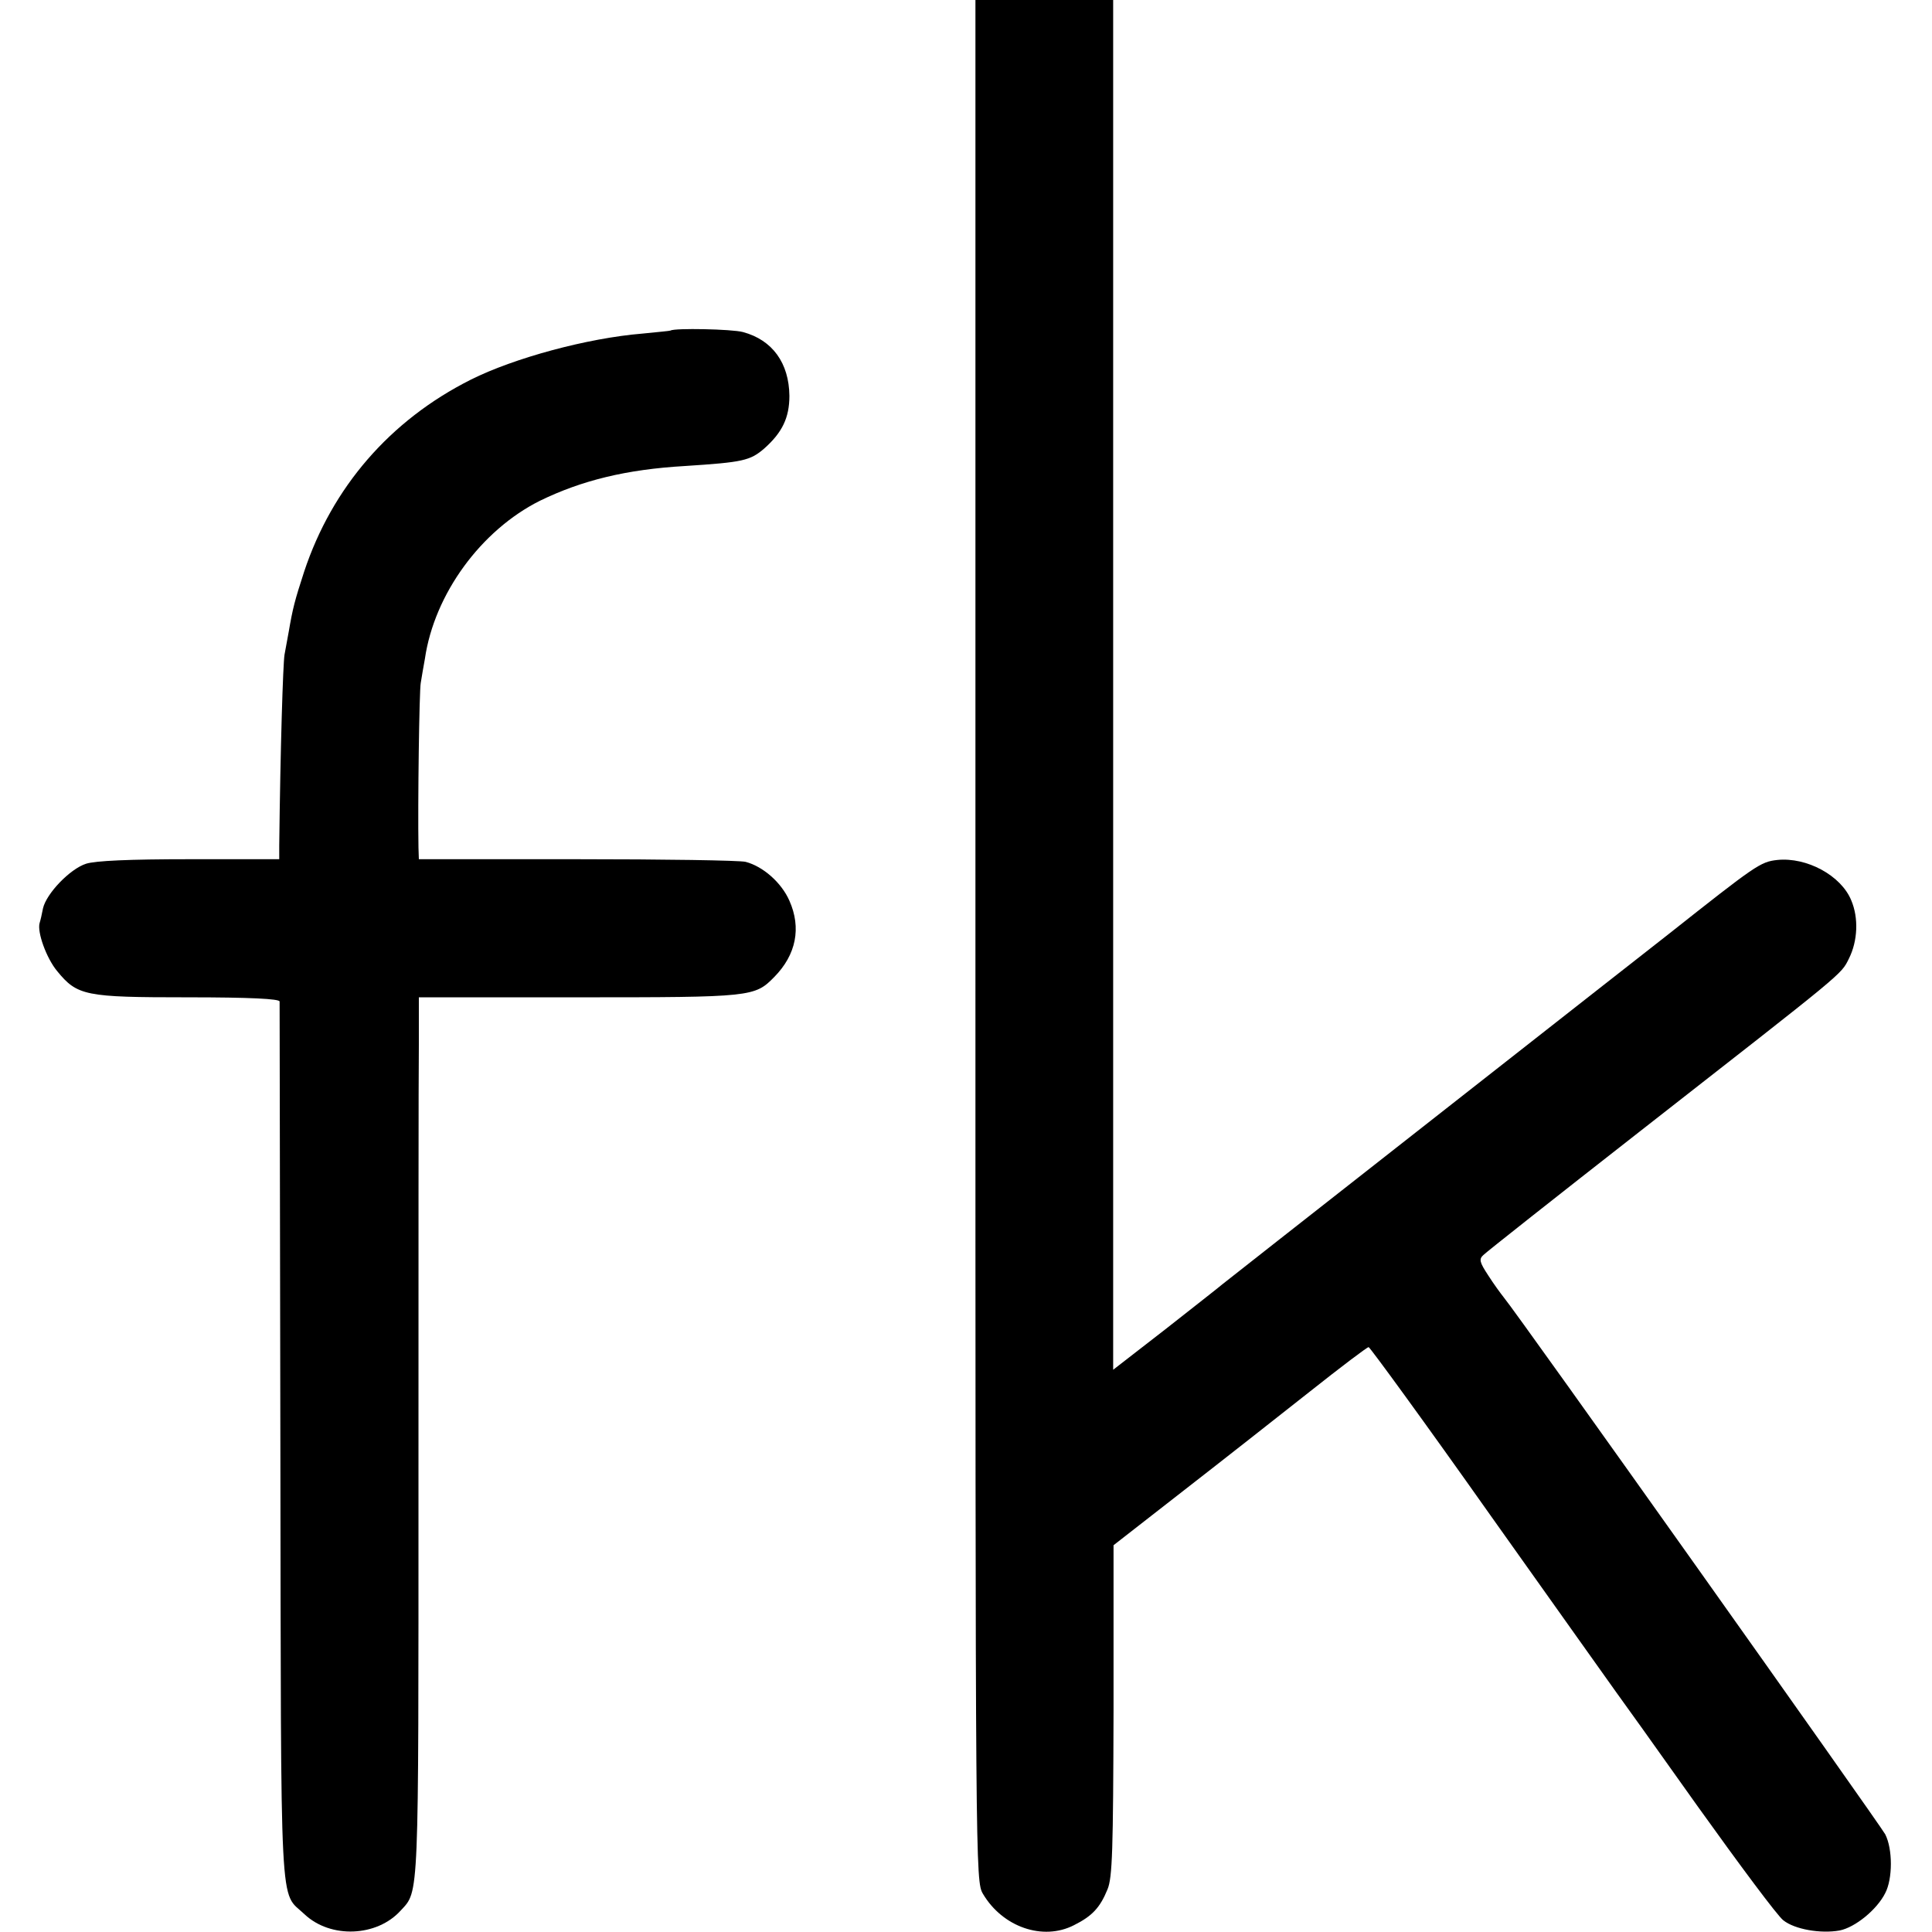 <?xml version="1.0" standalone="no"?>
<!DOCTYPE svg PUBLIC "-//W3C//DTD SVG 20010904//EN"
 "http://www.w3.org/TR/2001/REC-SVG-20010904/DTD/svg10.dtd">
<svg version="1.0" xmlns="http://www.w3.org/2000/svg"
 width="512pt" height="512pt" viewBox="0 0 512 512"
 preserveAspectRatio="xMidYMid meet">
<g transform="translate(0,512) scale(0.1,-0.1)"
fill="#000000" stroke="none">
<path d="M2585 2628 c0 -2472 0 -2493 20 -2527 52 -88 159 -125 241 -83 48 24
69 46 89 95 13 31 15 104 16 474 l0 438 186 145 c103 80 253 198 334 262 82
65 152 118 156 118 4 -1 150 -201 323 -446 173 -244 323 -454 332 -467 9 -12
107 -149 217 -304 111 -155 212 -291 227 -302 30 -24 99 -36 149 -27 41 8 99
55 121 99 20 38 20 117 0 156 -14 26 -974 1379 -1011 1423 -8 10 -27 36 -41
58 -23 35 -25 43 -13 54 8 8 194 155 414 327 550 430 533 415 555 459 23 46
26 107 6 154 -27 66 -118 115 -196 107 -45 -5 -56 -13 -290 -198 -36 -28 -140
-110 -171 -134 -126 -99 -997 -782 -1009 -792 -8 -7 -77 -61 -152 -120 l-138
-107 0 1815 0 1815 -183 0 -182 0 0 -2492z"/>
<path d="M1777 4244 c-1 -1 -35 -4 -74 -8 -147 -12 -341 -65 -455 -122 -215
-108 -368 -286 -442 -509 -25 -77 -30 -96 -41 -160 -3 -16 -8 -43 -11 -60 -4
-24 -11 -247 -14 -506 l0 -36 -238 0 c-159 0 -249 -4 -274 -12 -43 -14 -105
-79 -114 -118 -3 -16 -7 -33 -9 -39 -7 -24 18 -93 46 -127 54 -66 74 -70 346
-70 167 0 243 -4 244 -11 0 -6 1 -533 2 -1171 2 -1281 -3 -1184 64 -1248 69
-65 192 -60 255 10 49 53 47 20 47 1129 0 572 0 1096 1 1165 l0 126 424 0
c459 0 466 1 518 54 58 59 72 130 40 202 -21 48 -70 91 -116 103 -16 4 -218 7
-448 7 l-418 0 -1 31 c-2 114 2 415 6 436 2 13 7 42 11 64 25 172 149 341 305
419 111 54 229 83 384 92 154 10 173 14 211 47 47 42 66 81 66 139 -1 87 -45
148 -123 169 -29 8 -182 11 -192 4z"/>
</g>
</svg>
